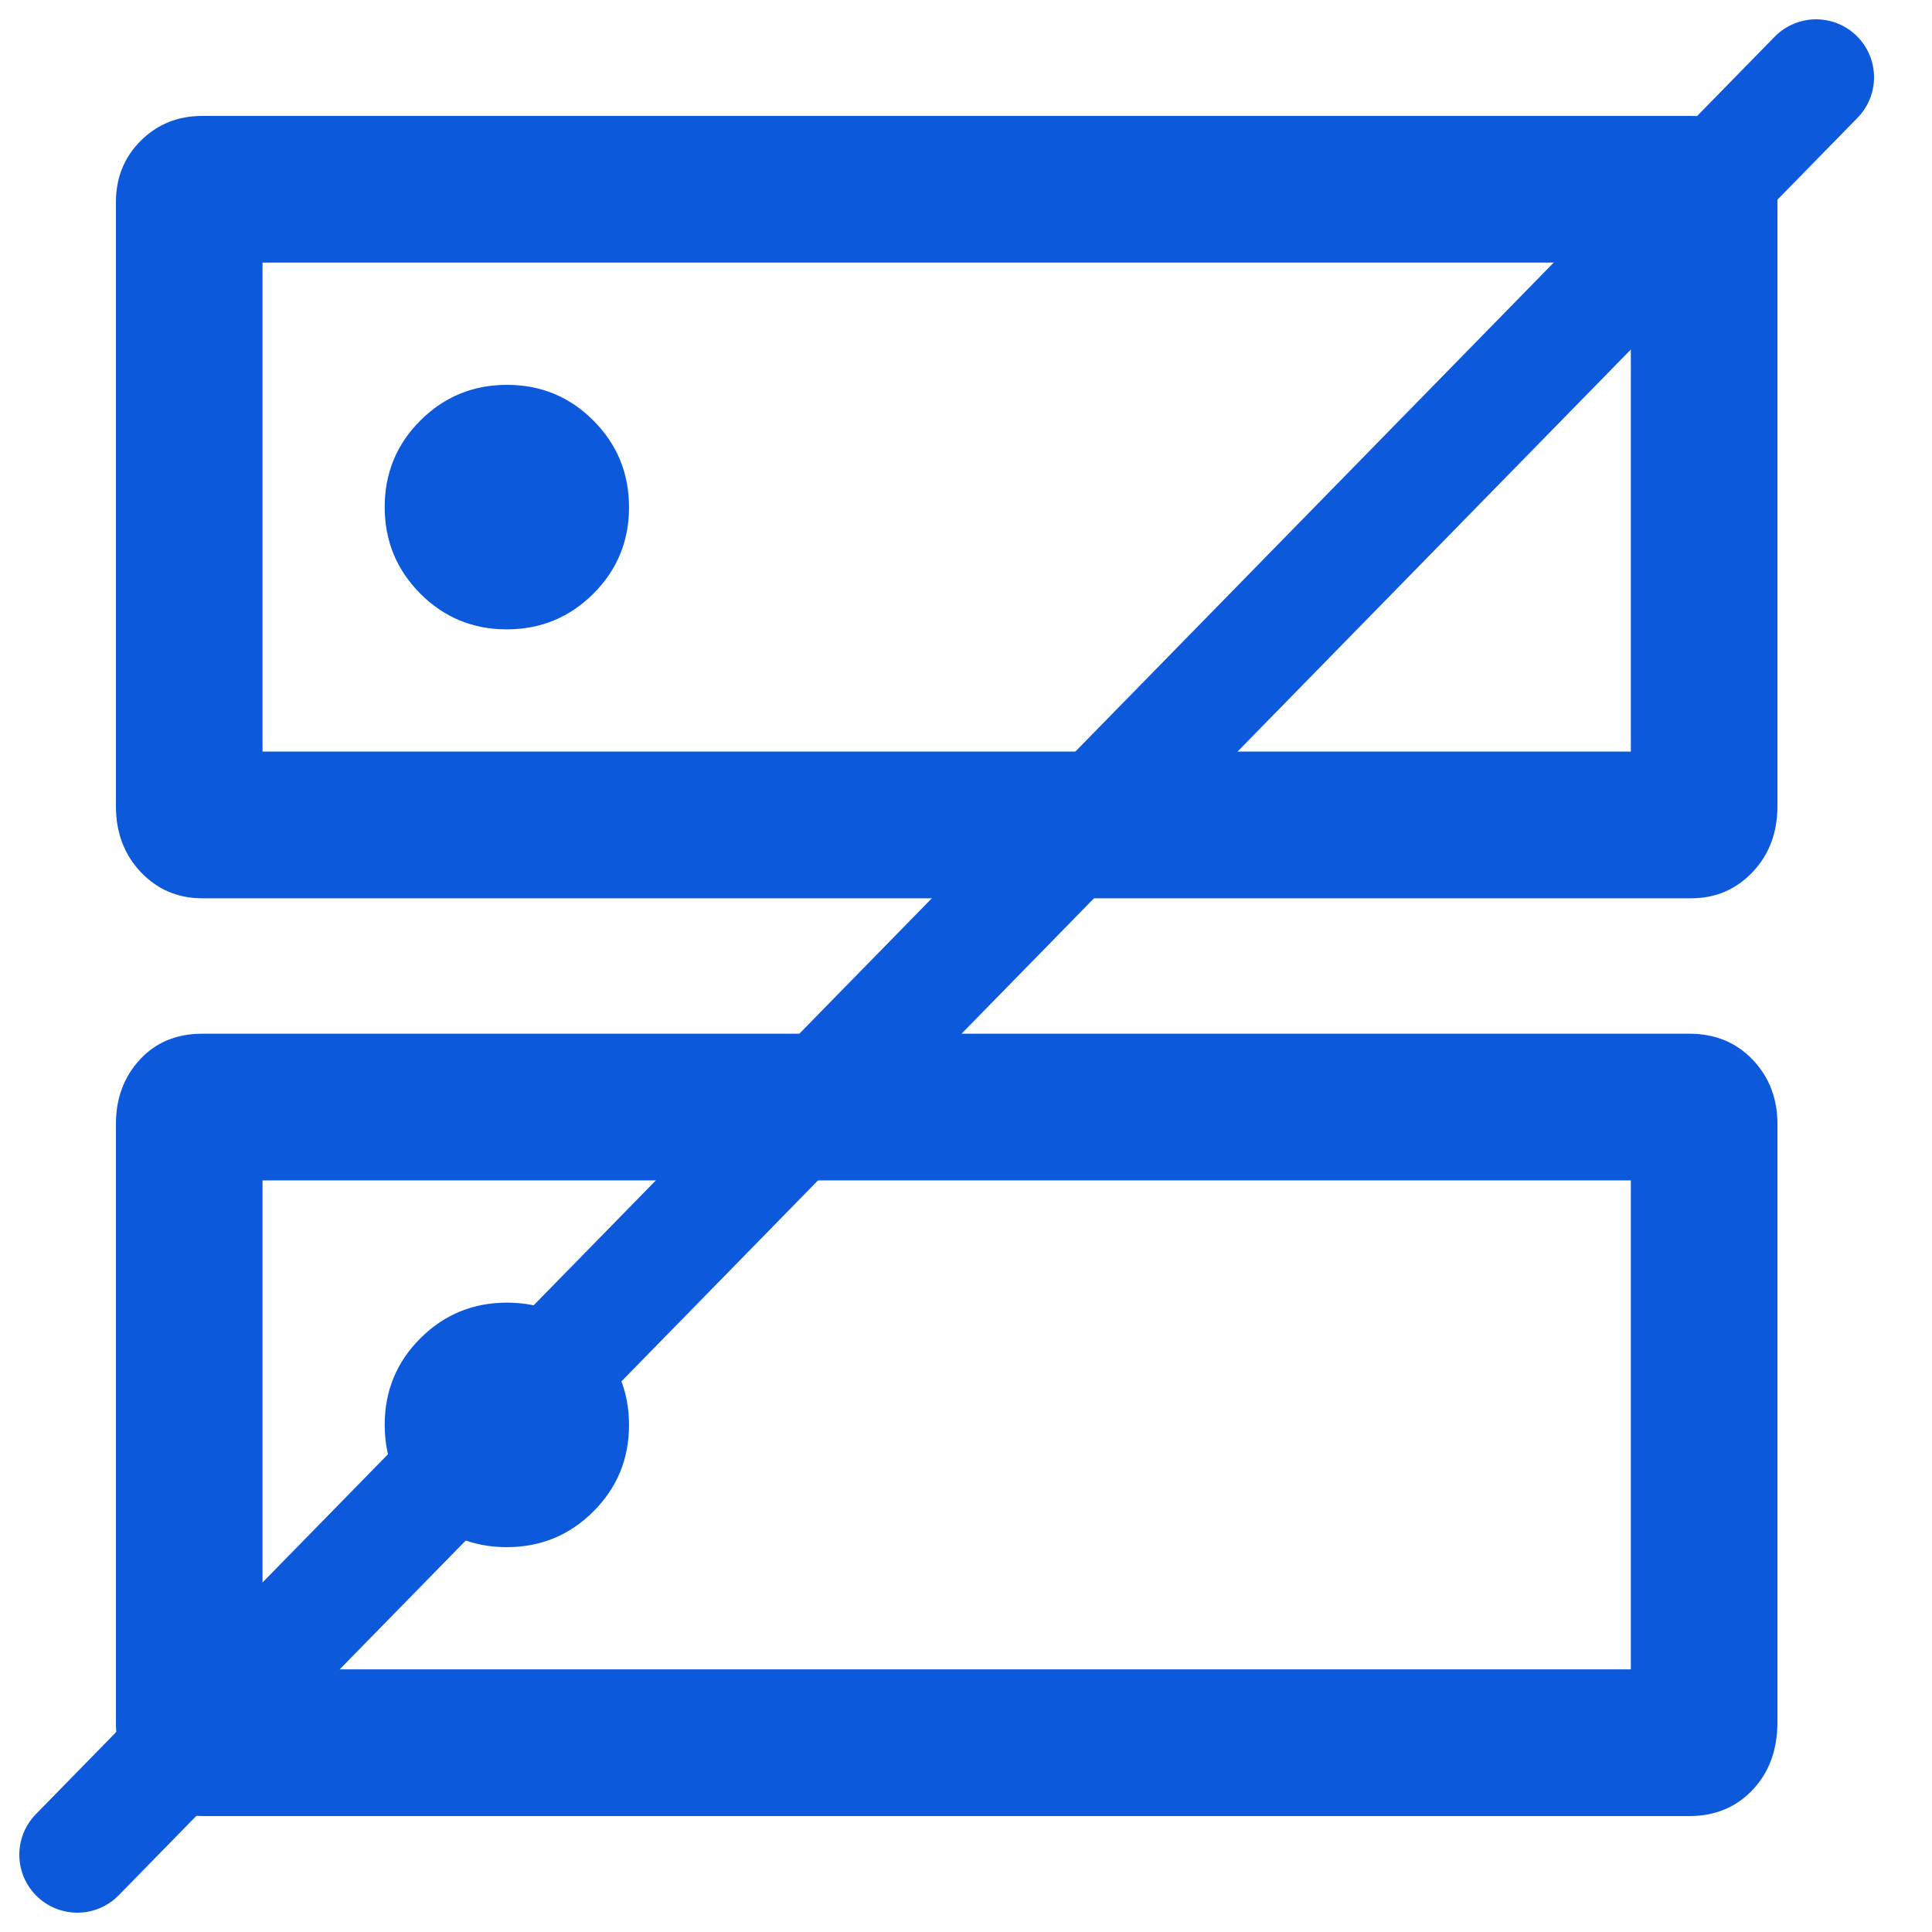 <svg width="50" height="50" viewBox="0 0 50 50" fill="none" xmlns="http://www.w3.org/2000/svg">
<g clip-path="url(#clip0_6397_809)">
<mask id="mask0_6397_809" style="mask-type:alpha" maskUnits="userSpaceOnUse" x="0" y="0" width="50" height="50">
<rect width="50" height="50" fill="#D9D9D9"/>
</mask>
<g mask="url(#mask0_6397_809)">
<path d="M13.121 9.96C12.243 9.96 11.496 10.268 10.88 10.882C10.264 11.497 9.956 12.243 9.956 13.121C9.956 13.999 10.263 14.746 10.877 15.363C11.491 15.979 12.237 16.288 13.114 16.288C13.992 16.288 14.739 15.98 15.355 15.366C15.971 14.751 16.279 14.005 16.279 13.127C16.279 12.249 15.972 11.501 15.358 10.885C14.744 10.268 13.998 9.96 13.121 9.96ZM13.121 33.712C12.243 33.712 11.496 34.02 10.88 34.634C10.264 35.249 9.956 35.995 9.956 36.873C9.956 37.751 10.263 38.499 10.877 39.115C11.491 39.732 12.237 40.04 13.114 40.04C13.992 40.04 14.739 39.733 15.355 39.118C15.971 38.503 16.279 37.757 16.279 36.879C16.279 36.001 15.972 35.254 15.358 34.637C14.744 34.021 13.998 33.712 13.121 33.712ZM5.238 3H43.762C44.396 3 44.928 3.214 45.357 3.642C45.786 4.07 46 4.6 46 5.233V20.863C46 21.547 45.786 22.116 45.357 22.569C44.928 23.022 44.396 23.248 43.762 23.248H5.238C4.604 23.248 4.072 23.022 3.643 22.569C3.214 22.116 3 21.547 3 20.863V5.233C3 4.6 3.214 4.07 3.643 3.642C4.072 3.214 4.604 3 5.238 3ZM6.794 6.796V19.451H42.206V6.796H6.794ZM5.238 26.752H43.713C44.382 26.752 44.93 26.976 45.358 27.424C45.786 27.872 46 28.427 46 29.089V44.566C46 45.284 45.786 45.868 45.358 46.321C44.93 46.774 44.382 47 43.713 47H5.287C4.618 47 4.07 46.774 3.642 46.321C3.214 45.868 3 45.284 3 44.566V29.089C3 28.427 3.206 27.872 3.618 27.424C4.03 26.976 4.57 26.752 5.238 26.752ZM6.794 30.549V43.203H42.206V30.549H6.794Z" fill="#0C59DB"/>
<path d="M2 48L47 2" stroke="#0C59DB" stroke-width="3" stroke-linecap="round"/>
</g>
</g>
<defs>
<clipPath id="clip0_6397_809">
<rect width="50" height="50" fill="white"/>
</clipPath>
</defs>
</svg>
